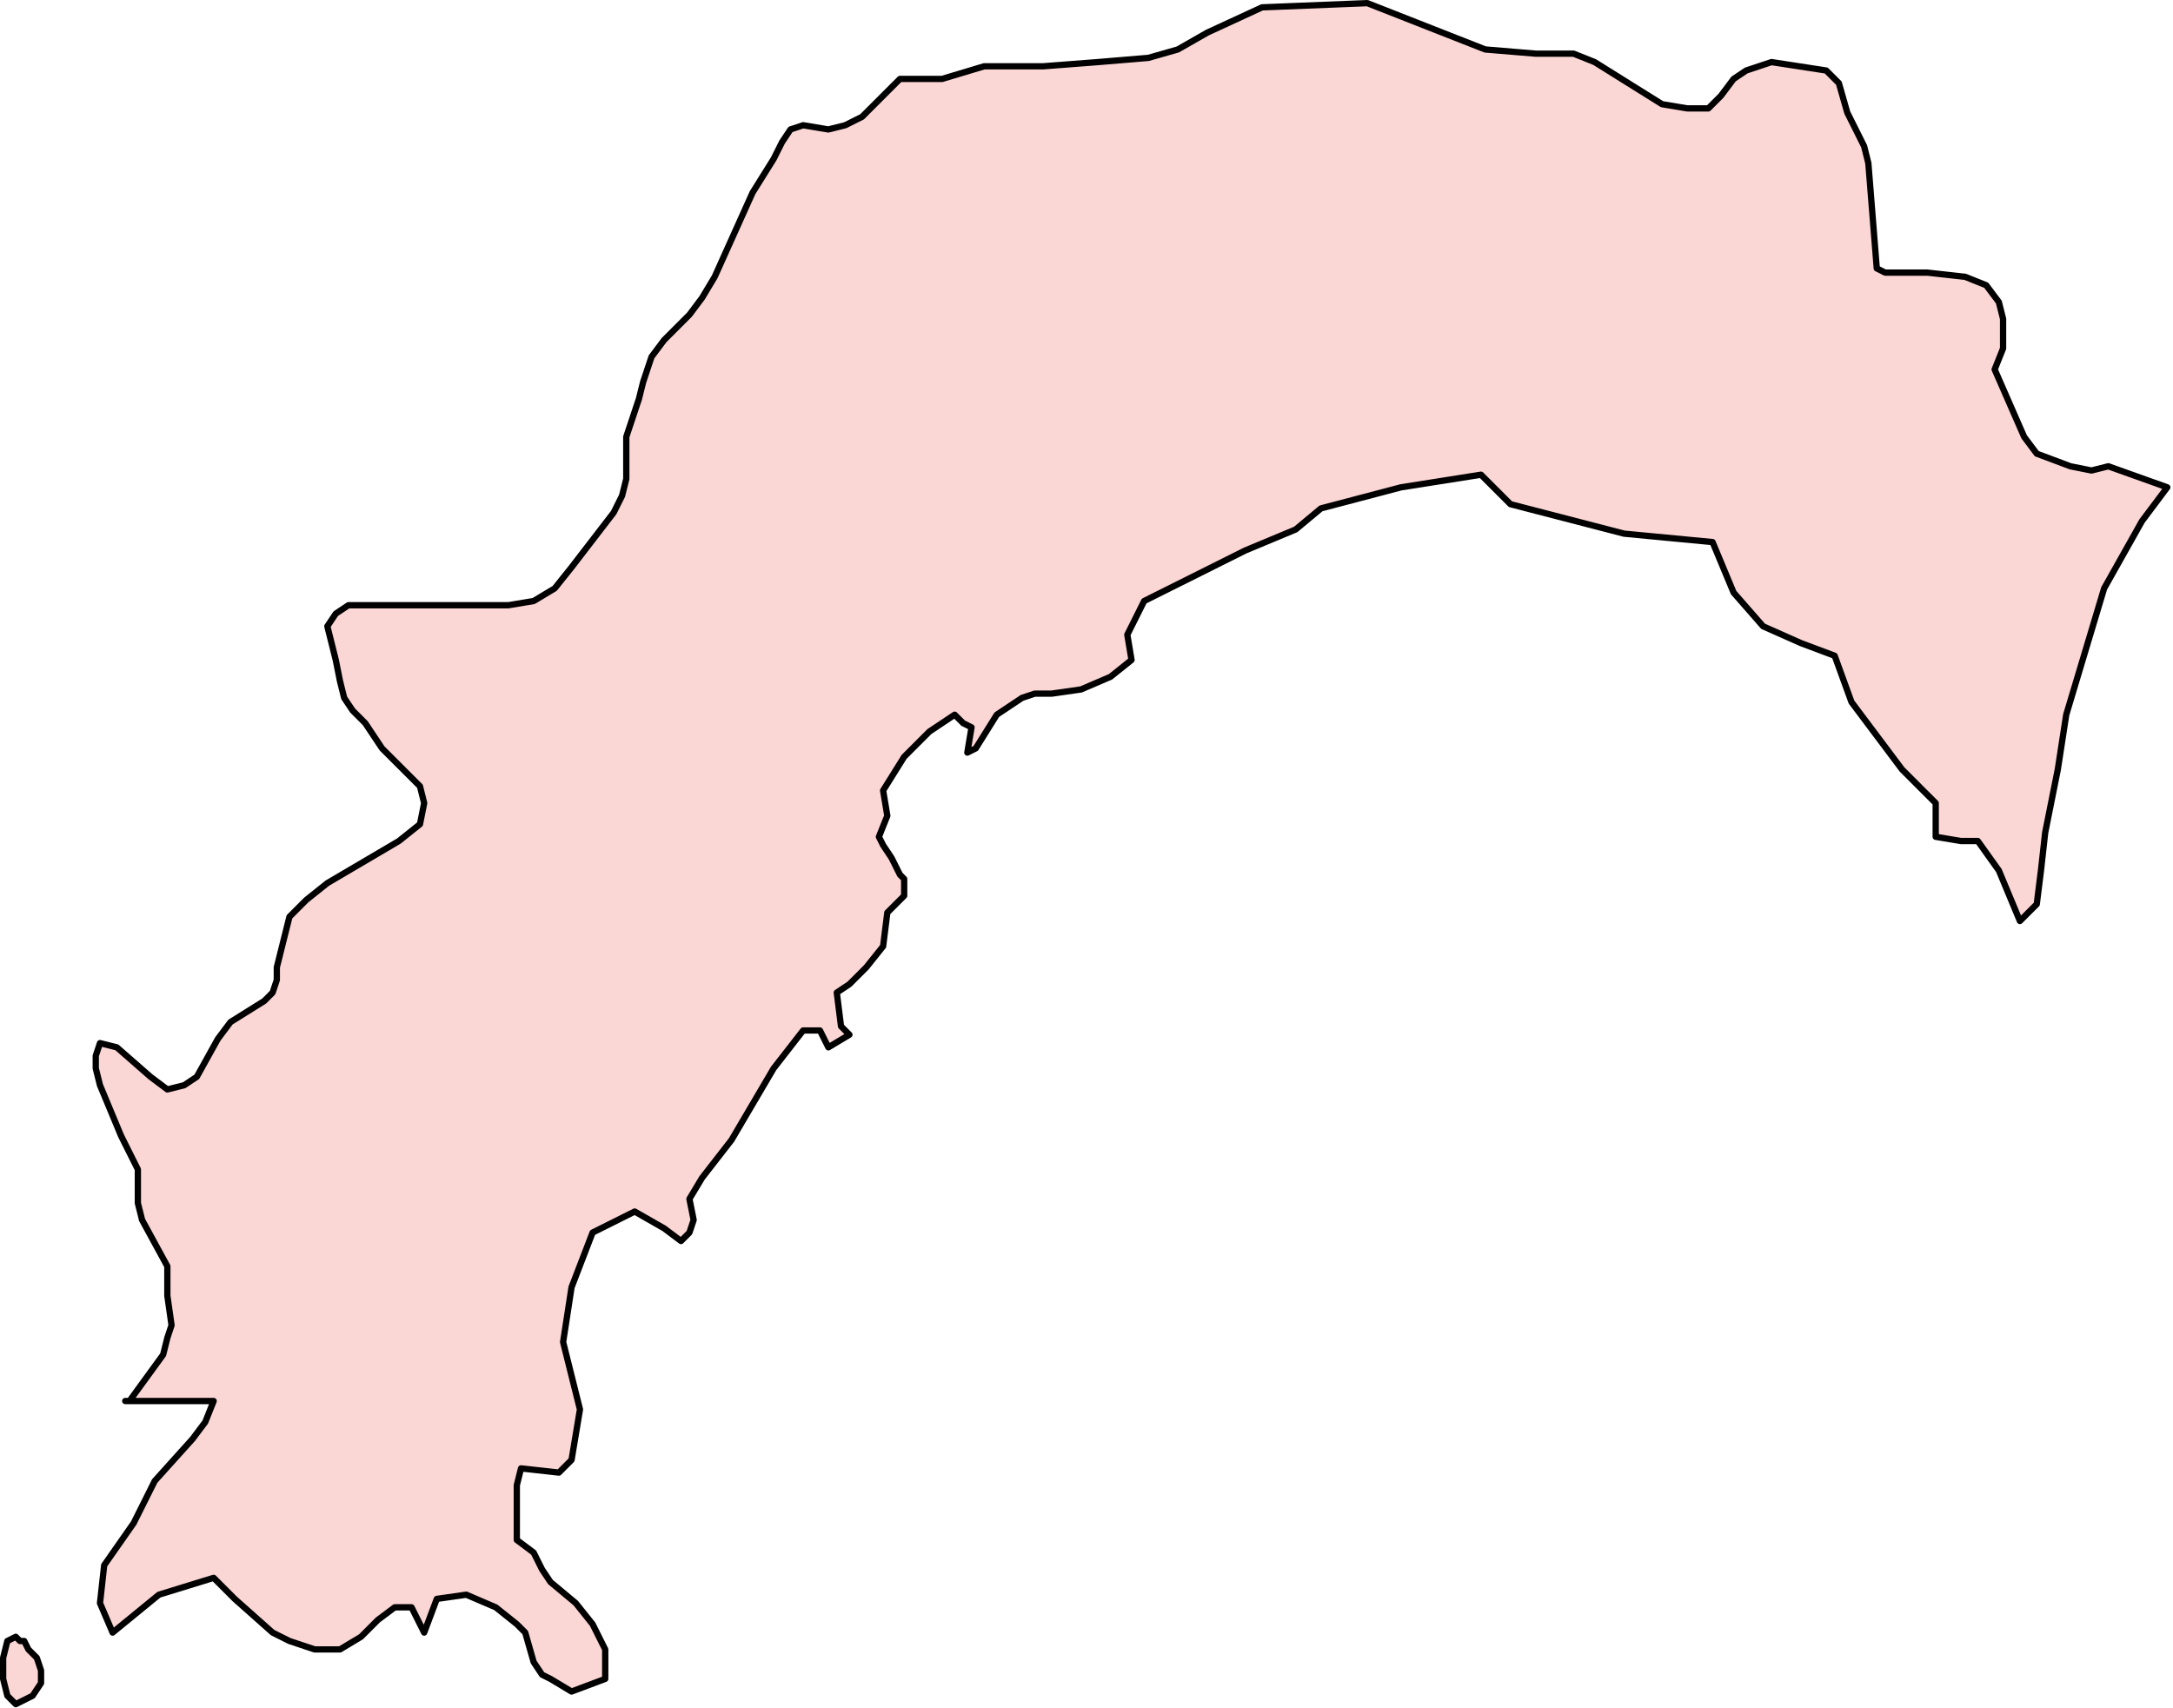 <?xml version="1.0" encoding="UTF-8"?> <svg xmlns="http://www.w3.org/2000/svg" width="173" height="136" viewBox="0 0 173 136" fill="none"><path d="M108.856 0.25L118.242 3.937L122.264 4.272H123.605H125.281L126.957 4.943L132.32 8.295L134.331 8.63H136.007L137.013 7.624L138.019 6.284L139.024 5.613L141.035 4.943L145.393 5.613L146.399 6.619L147.069 8.965L147.74 10.306L148.41 11.647L148.745 12.988L149.416 21.368L150.086 21.703H153.438L156.455 22.038L158.131 22.709L159.136 24.049L159.472 25.39V26.396V27.737L158.801 29.413L161.148 34.776L162.153 36.117L164.835 37.122L166.511 37.458L167.852 37.122L172.545 38.798L170.533 41.48L167.517 46.843L164.5 56.899L163.829 61.257L163.159 64.609L162.824 66.285L162.488 69.302L162.153 71.984L160.812 73.324L159.136 69.302L157.46 66.956H156.12L154.108 66.62V63.939L151.427 61.257L147.404 55.894L146.064 52.206L143.382 51.201L140.365 49.86L138.019 47.178L136.343 43.156L129.303 42.486L120.253 40.139L117.906 37.793L111.537 38.798L105.169 40.474L103.157 42.15L99.135 43.827L91.09 47.849L89.749 50.531L90.085 52.542L88.409 53.883L86.062 54.888L83.716 55.223H82.375L81.369 55.559L80.364 56.229L79.358 56.899L77.682 59.581L77.012 59.916L77.347 57.905L76.676 57.57L76.006 56.899L73.995 58.24L71.984 60.251L70.308 62.933L70.643 64.944L69.972 66.62L70.308 67.291L70.978 68.296L71.313 68.967L71.648 69.637L71.984 69.972V70.643V71.313L71.313 71.984L70.978 72.319L70.643 72.654L70.308 75.336L68.967 77.012L67.626 78.352L66.62 79.023L66.956 81.704L67.626 82.375L65.95 83.38L65.279 82.04H63.939L61.592 85.056L58.24 90.755L55.894 93.772L54.888 95.448L55.223 97.124L54.888 98.129L54.218 98.8L52.877 97.794L50.531 96.453L47.178 98.129L45.502 102.487L44.832 106.845L46.173 112.208L45.502 116.23L44.497 117.236L41.48 116.901L41.145 118.242V120.253V122.599L42.486 123.605L43.156 124.946L43.827 125.951L45.838 127.627L47.178 129.303L48.184 131.315V133.661L45.502 134.667L43.827 133.661L43.156 133.326L42.486 132.32L41.815 129.974L41.145 129.303L39.469 127.963L37.122 126.957L34.776 127.292L33.77 129.974L32.765 127.963H31.424L30.083 128.968L28.742 130.309L27.066 131.315H25.055L23.044 130.644L21.703 129.974L18.686 127.292L17.01 125.616L12.652 126.957L8.965 129.974L7.96 127.627L8.295 124.611L10.641 121.258L12.317 117.906L15.334 114.554L16.34 113.214L17.01 111.538H9.971H10.306L12.988 107.85L13.323 106.509L13.658 105.504L13.323 103.157V100.811L11.312 97.124L10.976 95.783V94.442V93.101L10.306 91.76L9.636 90.42L7.96 86.397L7.624 85.056V84.051L7.96 83.045L9.3 83.38L11.982 85.727L13.323 86.733L14.664 86.397L15.669 85.727L17.345 82.71L18.351 81.369L21.033 79.693L21.703 79.023L22.038 78.017V77.012L22.373 75.671L22.709 74.33L23.044 72.989L24.385 71.648L26.061 70.308L31.759 66.956L33.435 65.615L33.77 63.939L33.435 62.598L32.43 61.592L31.424 60.587L30.418 59.581L29.748 58.575L29.078 57.57L28.072 56.564L27.401 55.559L27.066 54.218L26.731 52.542L26.061 49.86L26.731 48.855L27.737 48.184H40.474L42.486 47.849L44.162 46.843L45.502 45.167L48.855 40.81L49.525 39.469L49.86 38.128V36.117V34.776L50.866 31.759L51.201 30.418L51.871 28.407L52.877 27.066L54.888 25.055L55.894 23.714L56.899 22.038L59.916 15.334L61.592 12.652L62.263 11.312L62.933 10.306L63.939 9.971L65.95 10.306L67.291 9.971L68.632 9.3L70.643 7.289L71.648 6.284H73.324H75L78.352 5.278H83.045L87.403 4.943L91.425 4.608L93.772 3.937L96.118 2.596L100.476 0.585L108.856 0.25ZM2.261 131.315L2.932 131.985L3.267 132.991V133.996L2.596 135.002L1.256 135.672L0.585 135.002L0.25 133.661V131.985L0.585 130.644L1.256 130.309L1.591 130.644H1.926L2.261 131.315Z" fill="#E6332A" fill-opacity="0.2" stroke="black" stroke-width="0.5" stroke-linecap="round" stroke-linejoin="round"></path></svg> 